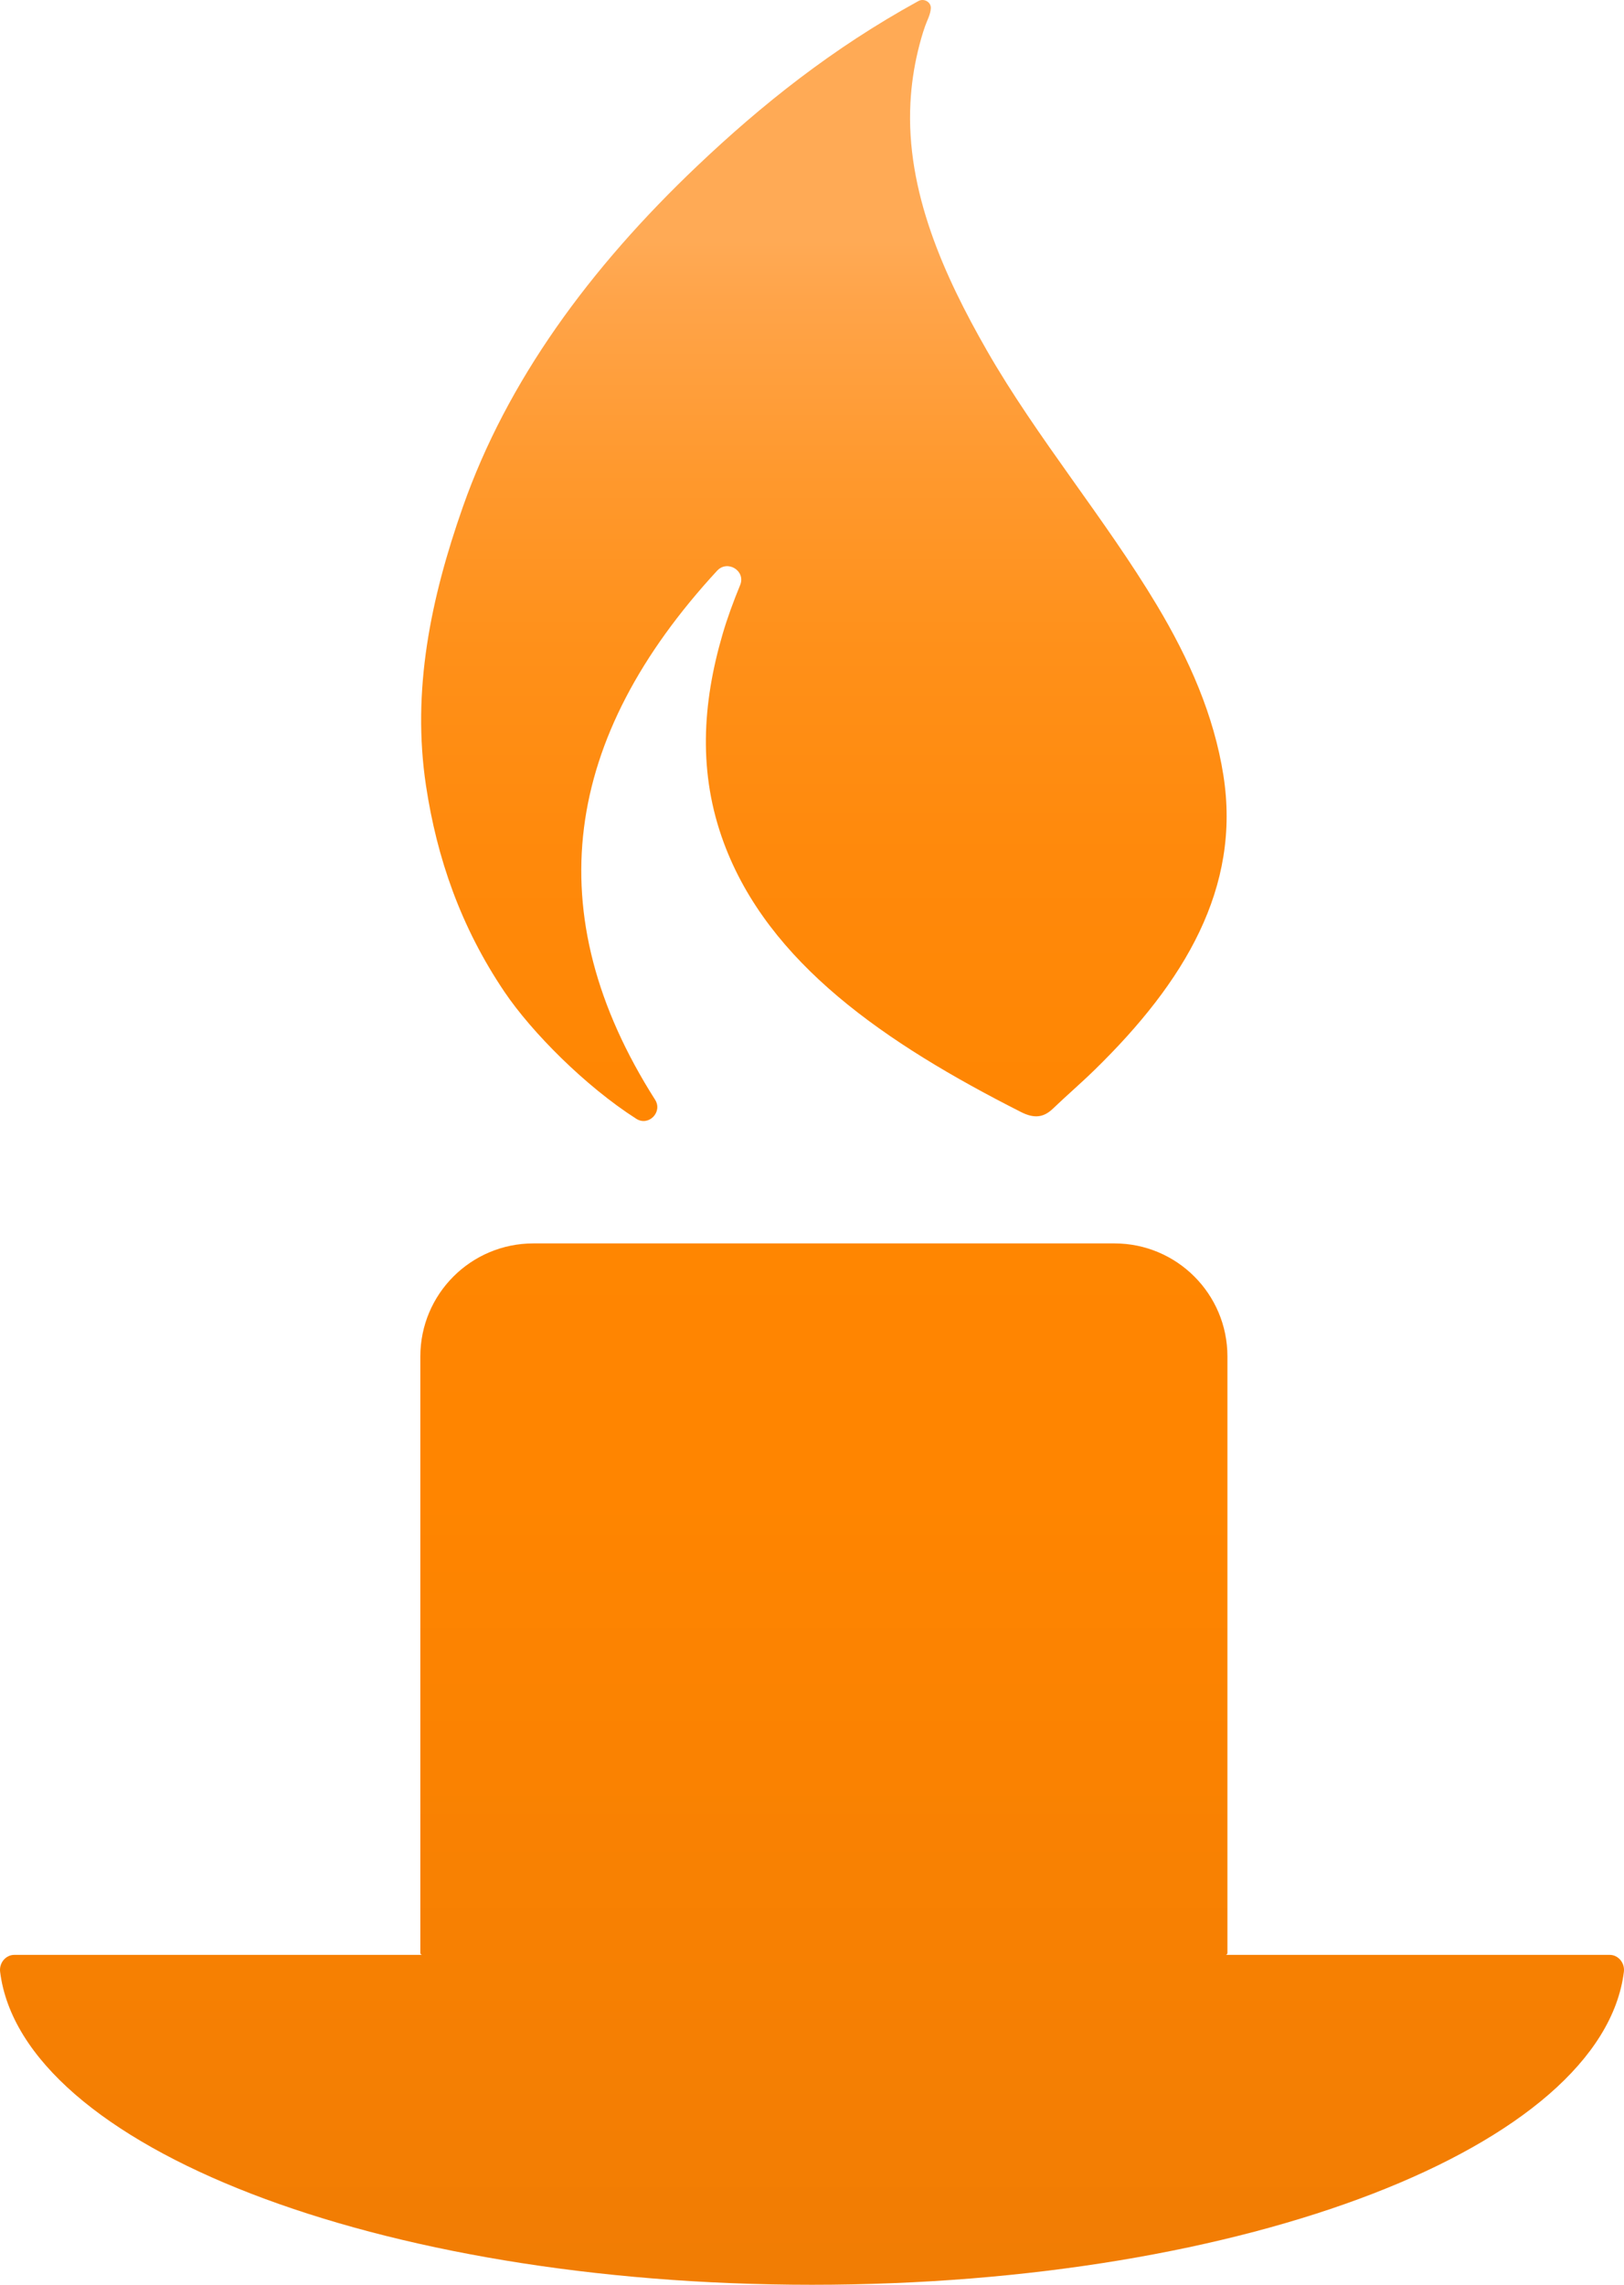 <?xml version="1.0" encoding="UTF-8"?>
<svg id="Layer_1" xmlns="http://www.w3.org/2000/svg" xmlns:xlink="http://www.w3.org/1999/xlink" viewBox="0 0 853.083 1200">
  <defs>
    <style>
      .cls-1 {
        fill: url(#linear-gradient);
      }
    </style>
    <linearGradient id="linear-gradient" x1="426.542" y1="126.281" x2="426.542" y2="1222.021" gradientUnits="userSpaceOnUse">
      <stop offset="0" stop-color="#fa5"/>
      <stop offset=".029" stop-color="#ffa449"/>
      <stop offset=".109" stop-color="#ff992e"/>
      <stop offset=".197" stop-color="#ff9019"/>
      <stop offset=".296" stop-color="#ff890b"/>
      <stop offset=".413" stop-color="#ff8602"/>
      <stop offset=".598" stop-color="#ff8500"/>
      <stop offset="1" stop-color="#f07c04"/>
    </linearGradient>
  </defs>
  <path class="cls-1" d="M223.777,412.675c-7.549-50.028,2.457-98.355,19.378-146.492,23.174-65.924,66.336-125.138,123.227-179.145,33.455-31.759,70.623-61.559,116.062-86.495,2.881-1.582,6.668.485,6.518,3.768-.149,3.204-1.902,6.314-2.963,9.293-1.531,4.302-2.75,8.741-3.814,13.177-2.137,8.896-3.451,17.991-3.936,27.128-2.466,46.476,17.622,90.855,40.214,130.276,26.226,45.769,62.12,88.336,89.288,133.742,17.031,28.455,29.927,57.805,34.885,89.214,9.329,59.123-20.36,108.611-67.586,154.73-7.085,6.921-14.775,13.528-21.948,20.403-4.881,4.677-9.802,5.308-16.723,1.802-71.604-36.272-132.745-78.303-156.142-141.37-13.558-36.54-11.378-73.062-.64-109.711,2.543-8.689,5.723-17.235,9.201-25.714,3.061-7.457-6.653-13.448-12.116-7.521-80.794,87.589-94.806,179.938-32.564,277.832,4.107,6.454-3.406,14.137-9.857,10.024-26.762-17.082-54.973-45.516-69.232-66.632-23.073-34.174-35.531-70.397-41.25-108.309ZM845.564,1026.727h-201.792c.546,0,.991-.442.991-.991v-313.326c0-32.778-26.573-59.351-59.354-59.351h-305.247c-32.781,0-59.354,26.573-59.354,59.351v313.326c0,.549.445.991.991.991H7.519c-4.463,0-8.049,4.186-7.454,8.933,11.457,91.547,198.017,164.34,426.477,164.34,228.463,0,415.02-72.793,426.477-164.34.595-4.747-2.991-8.933-7.454-8.933Z"/>
</svg>